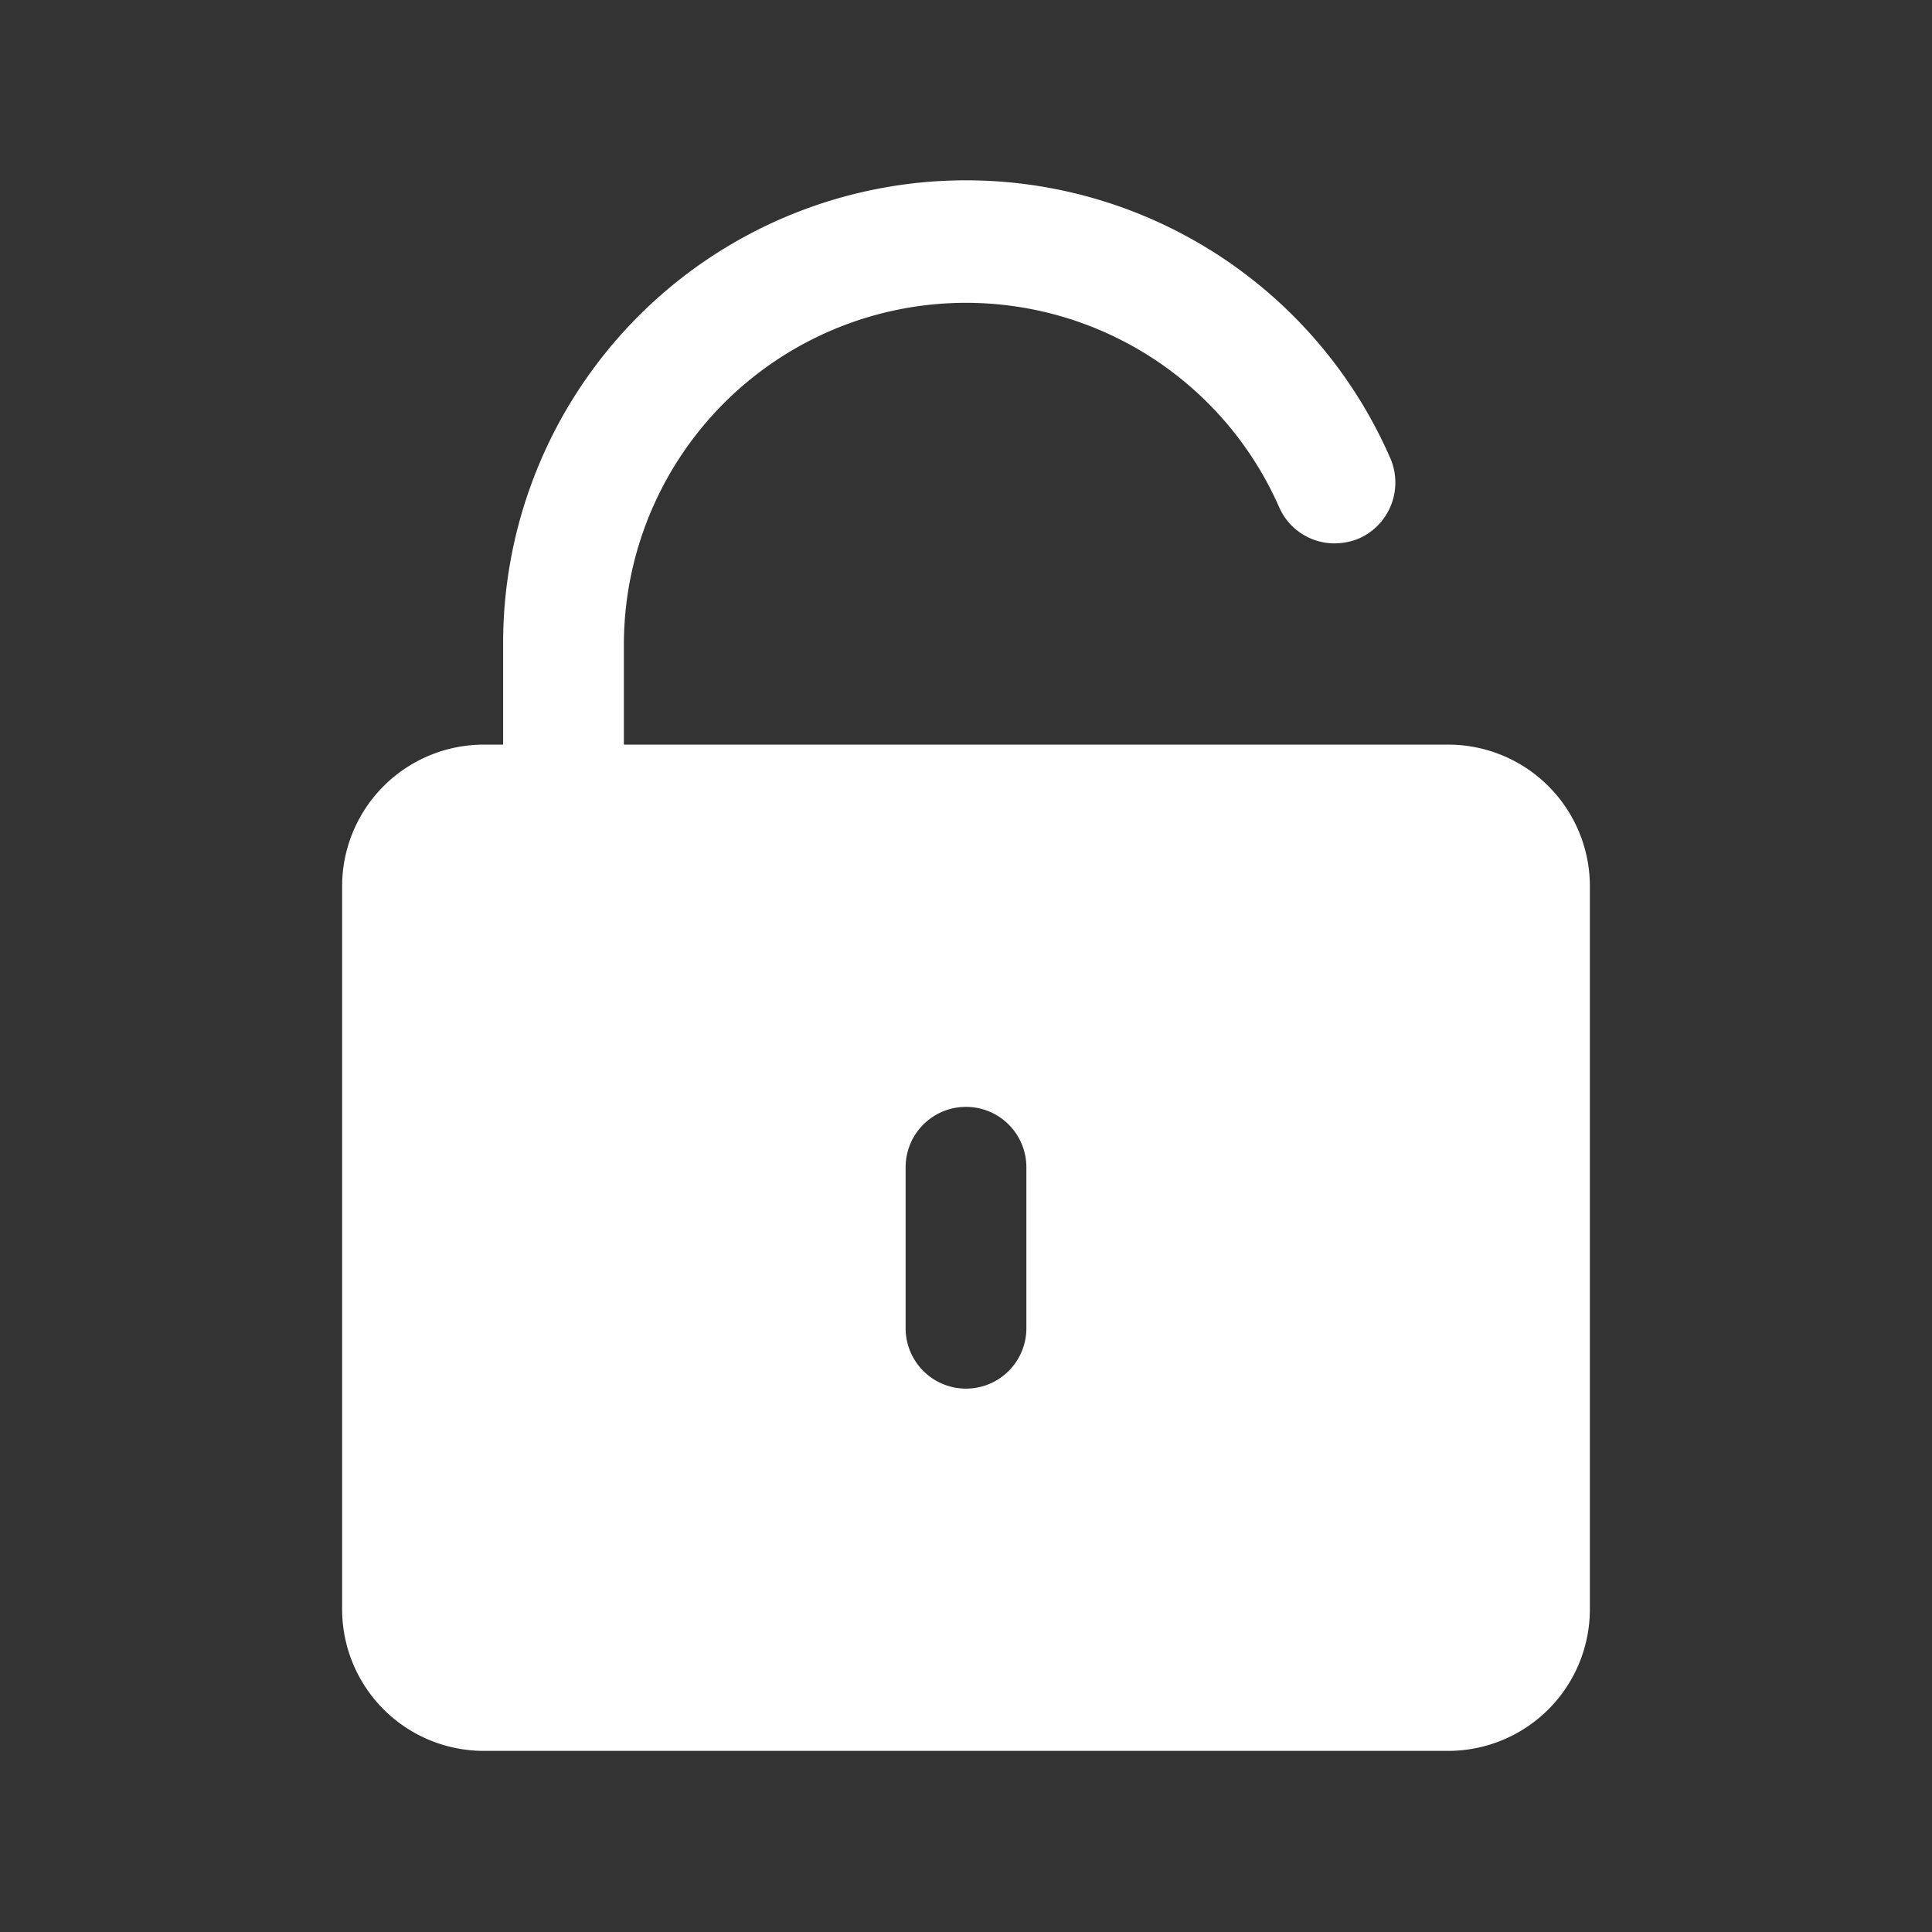 <svg xmlns="http://www.w3.org/2000/svg" xmlns:xlink="http://www.w3.org/1999/xlink" width="512" height="512" x="0" y="0" viewBox="0 0 24 24" style="enable-background:new 0 0 512 512" xml:space="preserve"><rect x="0" y="0" width="24" height="24" fill="#333333" stroke="none"/><g><path d="M18 9.25H7.75V8a4.25 4.25 0 0 1 8.14-1.7.75.75 0 0 0 .69.45.8.8 0 0 0 .3-.06.76.76 0 0 0 .39-1A5.75 5.75 0 0 0 6.25 8v1.25H6A1.76 1.76 0 0 0 4.25 11v9A1.76 1.76 0 0 0 6 21.75h12A1.76 1.76 0 0 0 19.75 20v-9A1.76 1.76 0 0 0 18 9.25Zm-5.25 7.25a.75.75 0 0 1-1.5 0v-2a.75.75 0 0 1 1.5 0Z" data-name="Layer 2" fill="#ffffff" opacity="1" data-original="#000000"></path></g></svg>